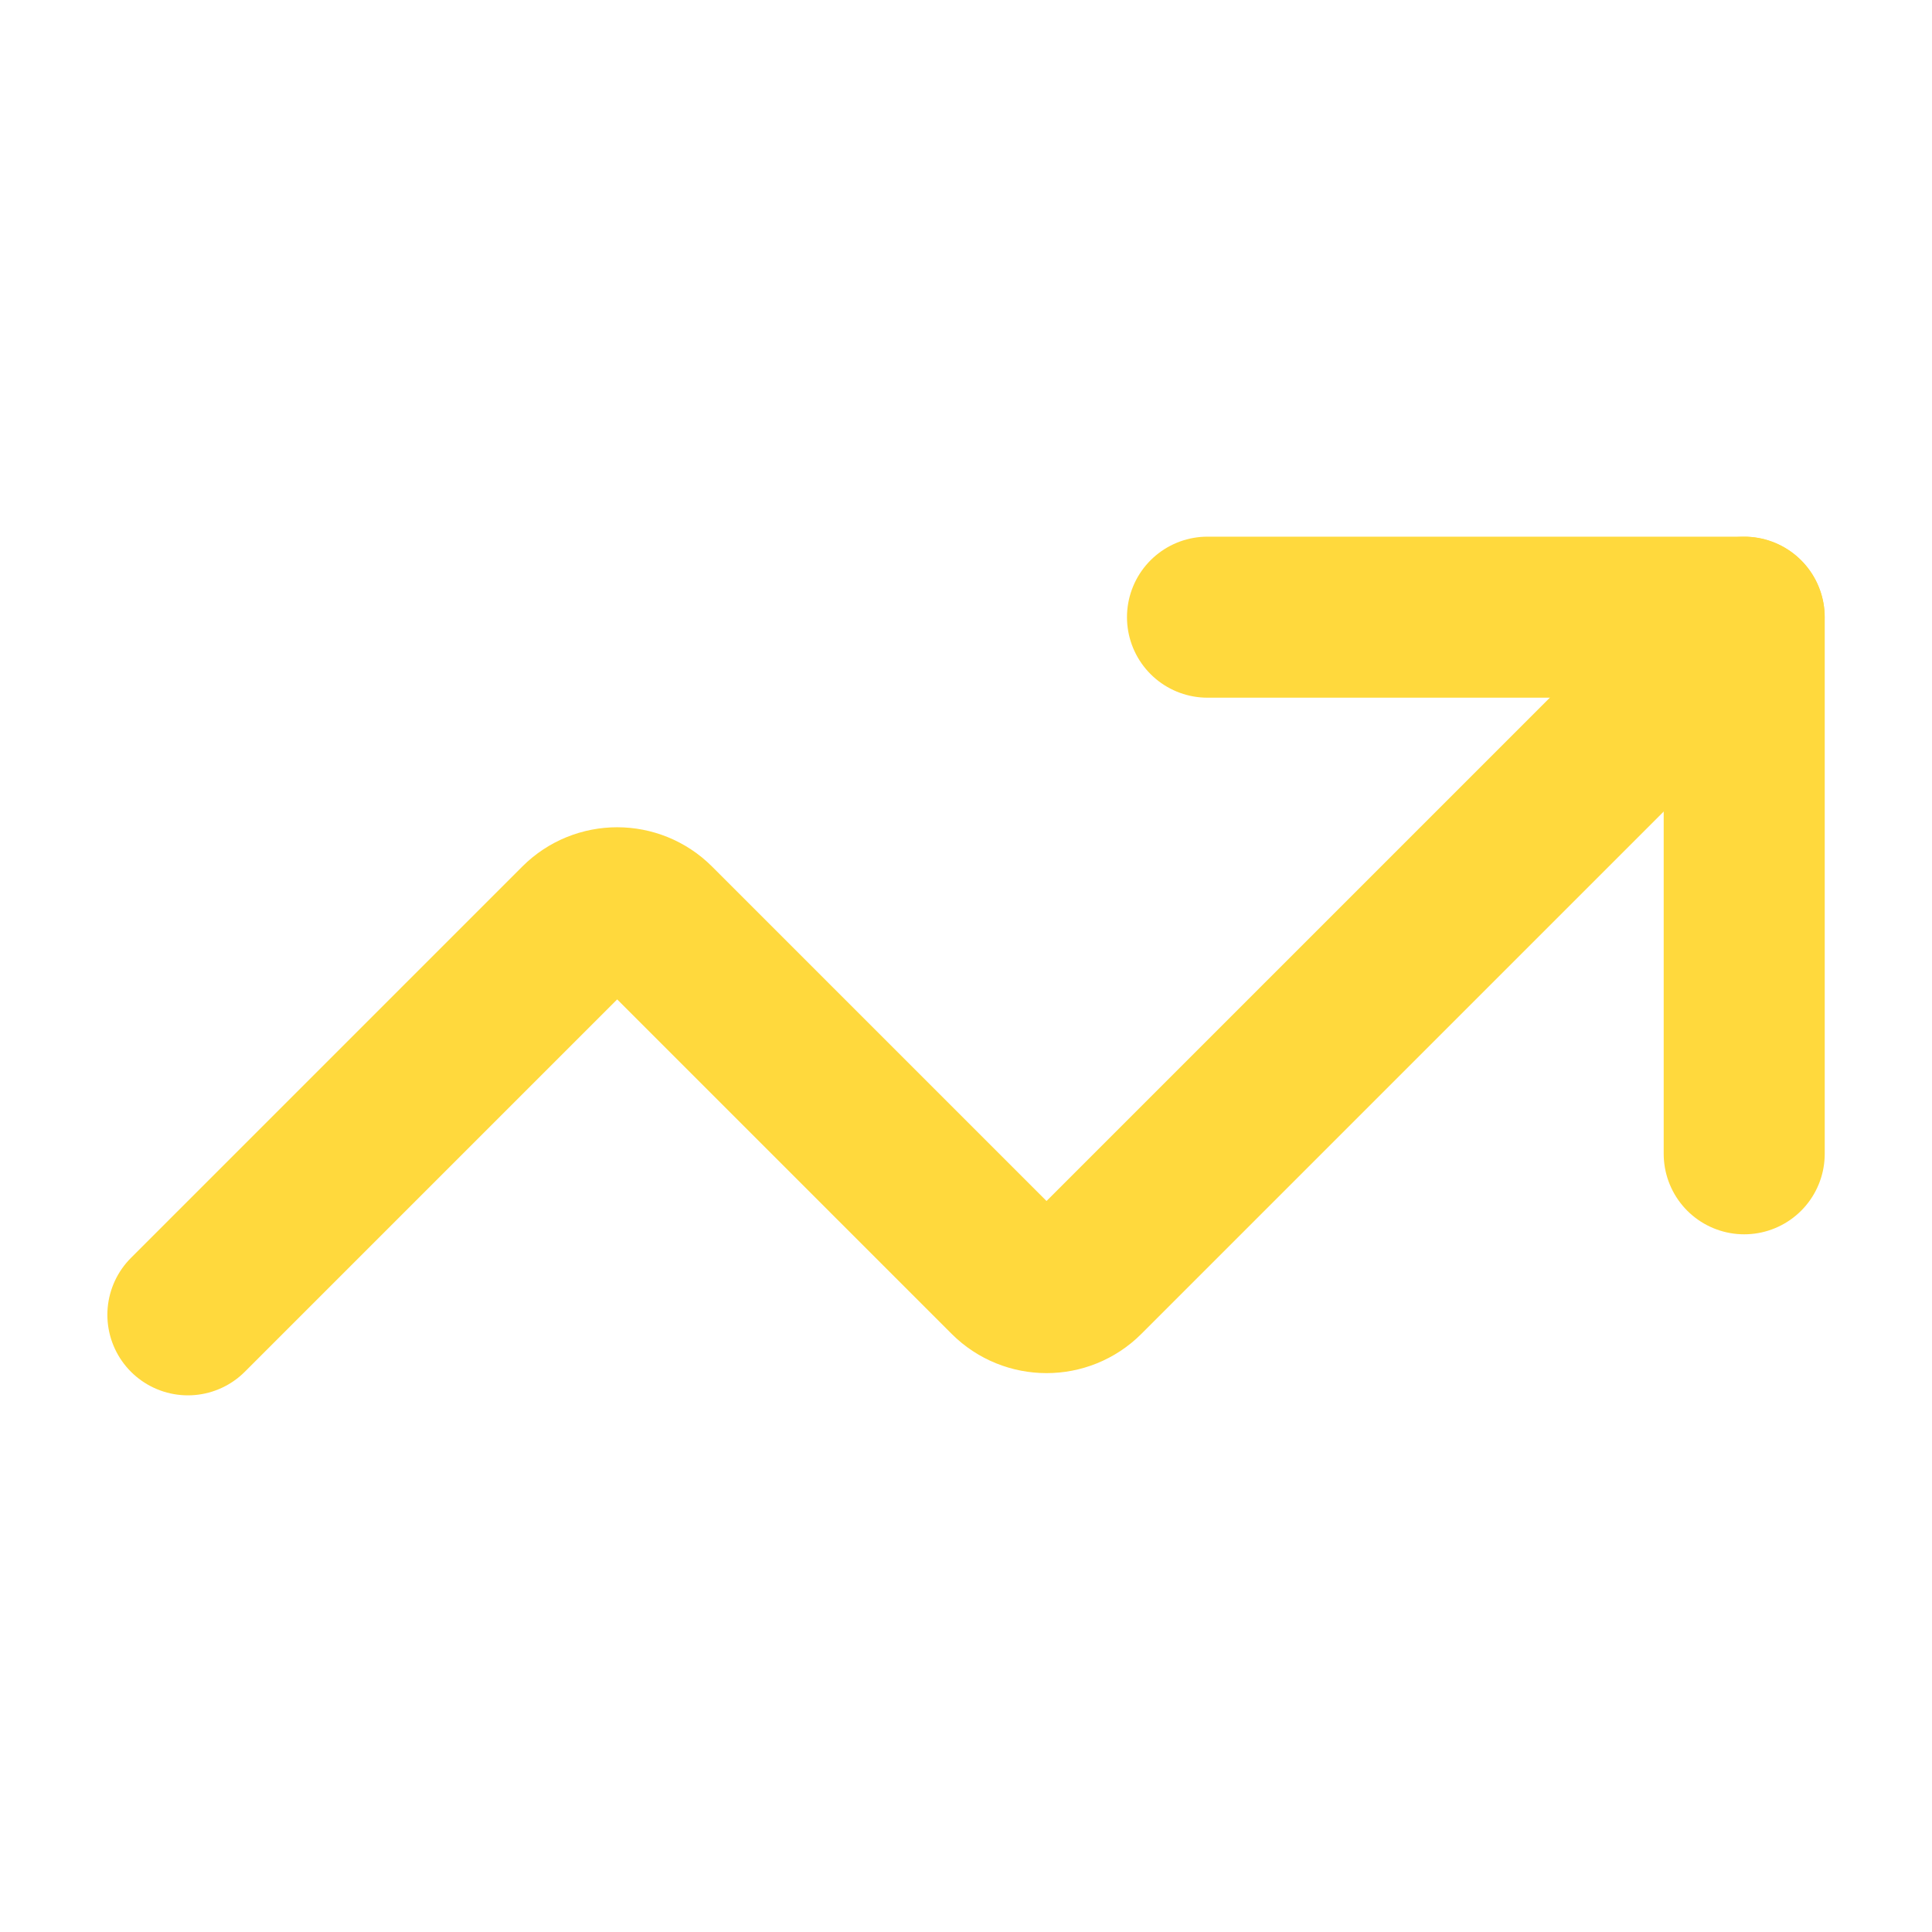 <svg xmlns="http://www.w3.org/2000/svg" width="20" height="20" viewBox="0 0 20 20" fill="none"><path d="M1.945 13.611L5.996 9.56C6.213 9.343 6.565 9.343 6.782 9.56L10.441 13.219C10.658 13.435 11.01 13.435 11.226 13.219L18.055 6.39" stroke="#FFD93D" stroke-width="1.667" stroke-linecap="round" stroke-linejoin="round"></path><path d="M12.5 6.389H18.056V11.944" stroke="#FFD93D" stroke-width="1.667" stroke-linecap="round" stroke-linejoin="round"></path></svg>